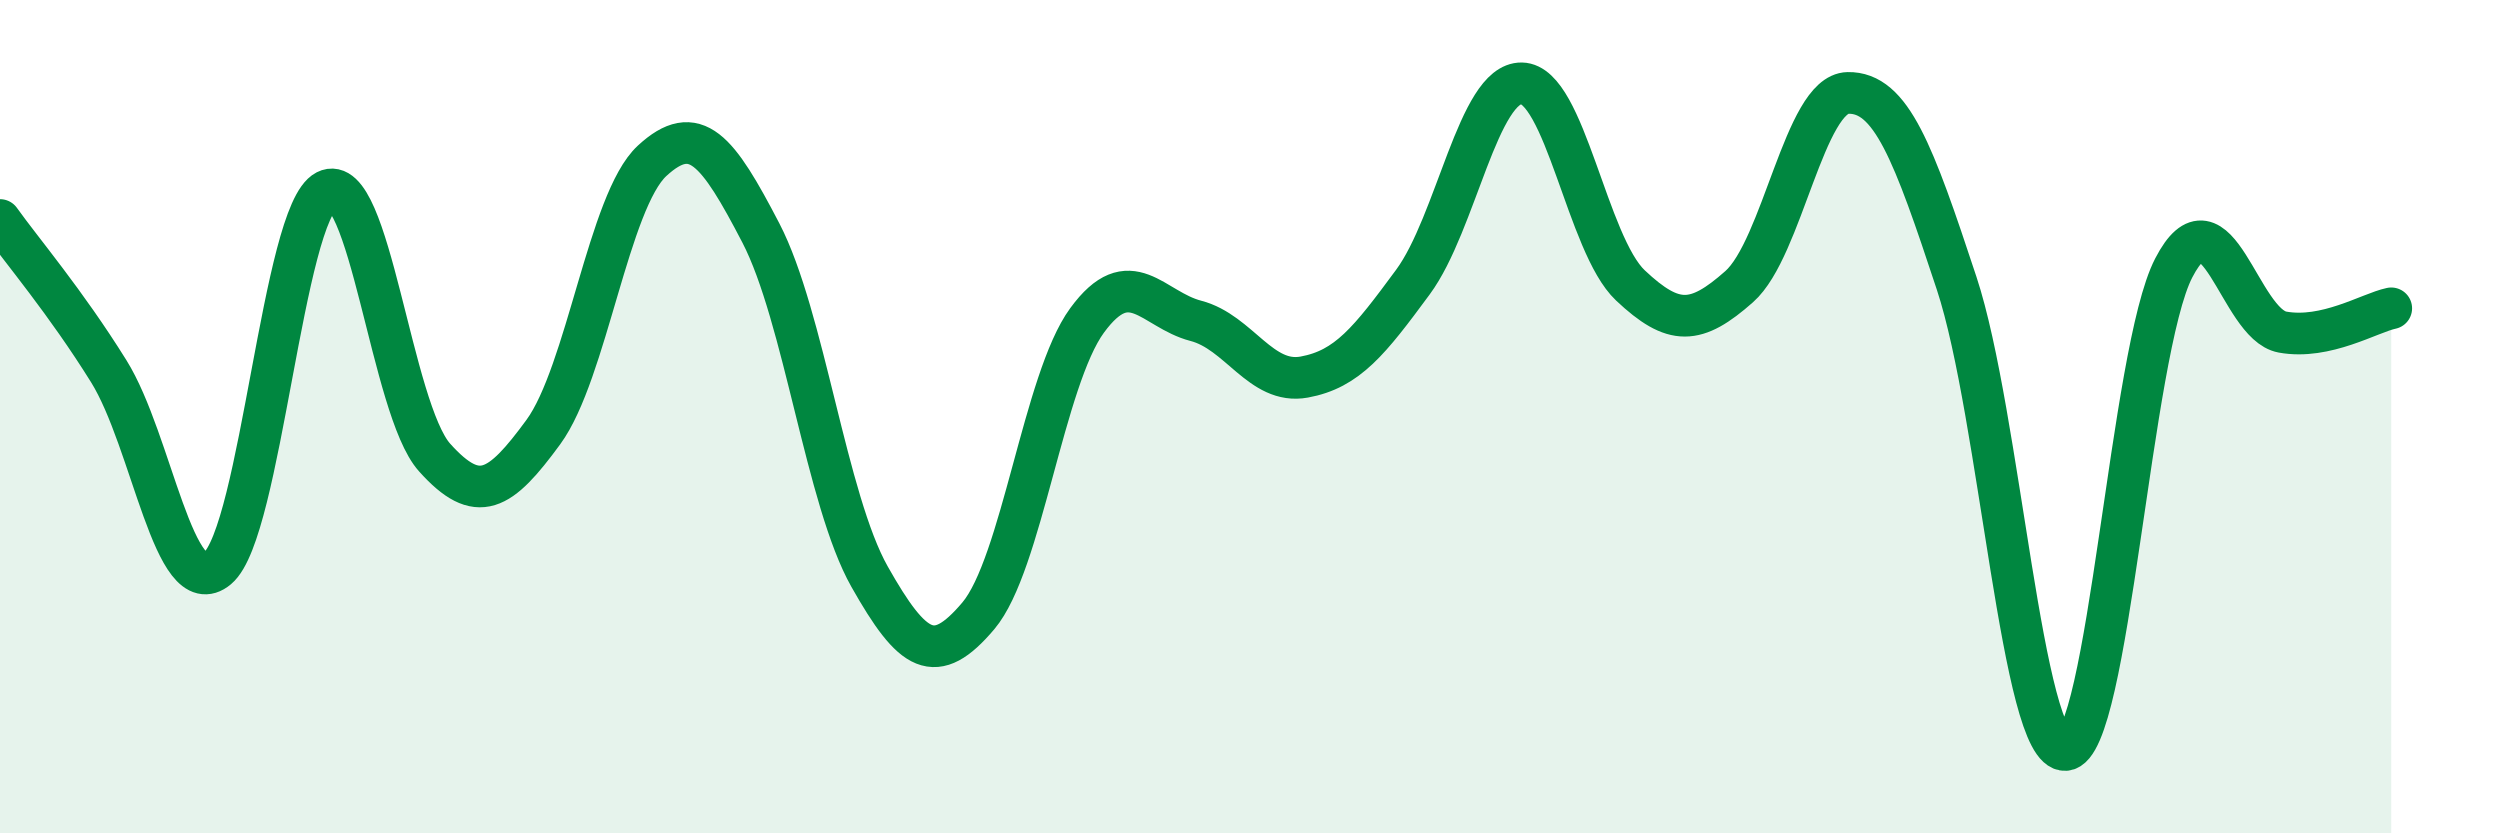 
    <svg width="60" height="20" viewBox="0 0 60 20" xmlns="http://www.w3.org/2000/svg">
      <path
        d="M 0,5.28 C 0.52,6.01 1.57,7.24 2.61,8.91 C 3.65,10.58 4.18,14.51 5.22,13.64 C 6.26,12.77 6.79,5.11 7.83,4.58 C 8.87,4.05 9.39,9.82 10.43,10.98 C 11.47,12.14 12,11.79 13.04,10.37 C 14.08,8.95 14.61,4.82 15.65,3.86 C 16.69,2.9 17.22,3.59 18.26,5.59 C 19.3,7.59 19.83,12 20.87,13.84 C 21.91,15.68 22.44,16.01 23.48,14.78 C 24.52,13.55 25.05,9.11 26.09,7.69 C 27.13,6.27 27.66,7.43 28.7,7.7 C 29.74,7.97 30.26,9.24 31.3,9.05 C 32.34,8.86 32.87,8.18 33.91,6.77 C 34.95,5.36 35.48,1.98 36.52,2 C 37.56,2.02 38.09,5.87 39.13,6.85 C 40.17,7.83 40.7,7.8 41.74,6.88 C 42.78,5.96 43.31,2.25 44.35,2.23 C 45.39,2.21 45.92,3.65 46.96,6.8 C 48,9.95 48.53,18.07 49.57,18 C 50.61,17.93 51.13,8.44 52.17,6.43 C 53.21,4.42 53.74,7.78 54.78,7.97 C 55.82,8.16 56.87,7.51 57.39,7.4L57.39 20L0 20Z"
        fill="#008740"
        opacity="0.1"
        stroke-linecap="round"
        stroke-linejoin="round"
      />
      <path
        d="M 0,5.28 C 0.52,6.01 1.57,7.24 2.61,8.91 C 3.65,10.58 4.18,14.51 5.22,13.64 C 6.26,12.77 6.79,5.11 7.83,4.58 C 8.87,4.05 9.39,9.82 10.43,10.98 C 11.47,12.14 12,11.79 13.04,10.37 C 14.08,8.95 14.61,4.82 15.65,3.86 C 16.69,2.9 17.22,3.59 18.26,5.59 C 19.3,7.59 19.83,12 20.87,13.84 C 21.91,15.68 22.44,16.01 23.48,14.78 C 24.52,13.55 25.05,9.11 26.09,7.69 C 27.13,6.27 27.66,7.43 28.7,7.7 C 29.74,7.97 30.26,9.24 31.3,9.05 C 32.34,8.86 32.87,8.18 33.91,6.77 C 34.95,5.36 35.48,1.98 36.52,2 C 37.56,2.02 38.09,5.87 39.13,6.85 C 40.17,7.83 40.7,7.8 41.74,6.88 C 42.78,5.96 43.31,2.25 44.35,2.23 C 45.39,2.21 45.92,3.65 46.96,6.8 C 48,9.95 48.53,18.07 49.57,18 C 50.61,17.93 51.13,8.44 52.17,6.43 C 53.21,4.42 53.74,7.78 54.78,7.97 C 55.82,8.16 56.87,7.51 57.39,7.4"
        stroke="#008740"
        stroke-width="1"
        fill="none"
        stroke-linecap="round"
        stroke-linejoin="round"
      />
    </svg>
  
